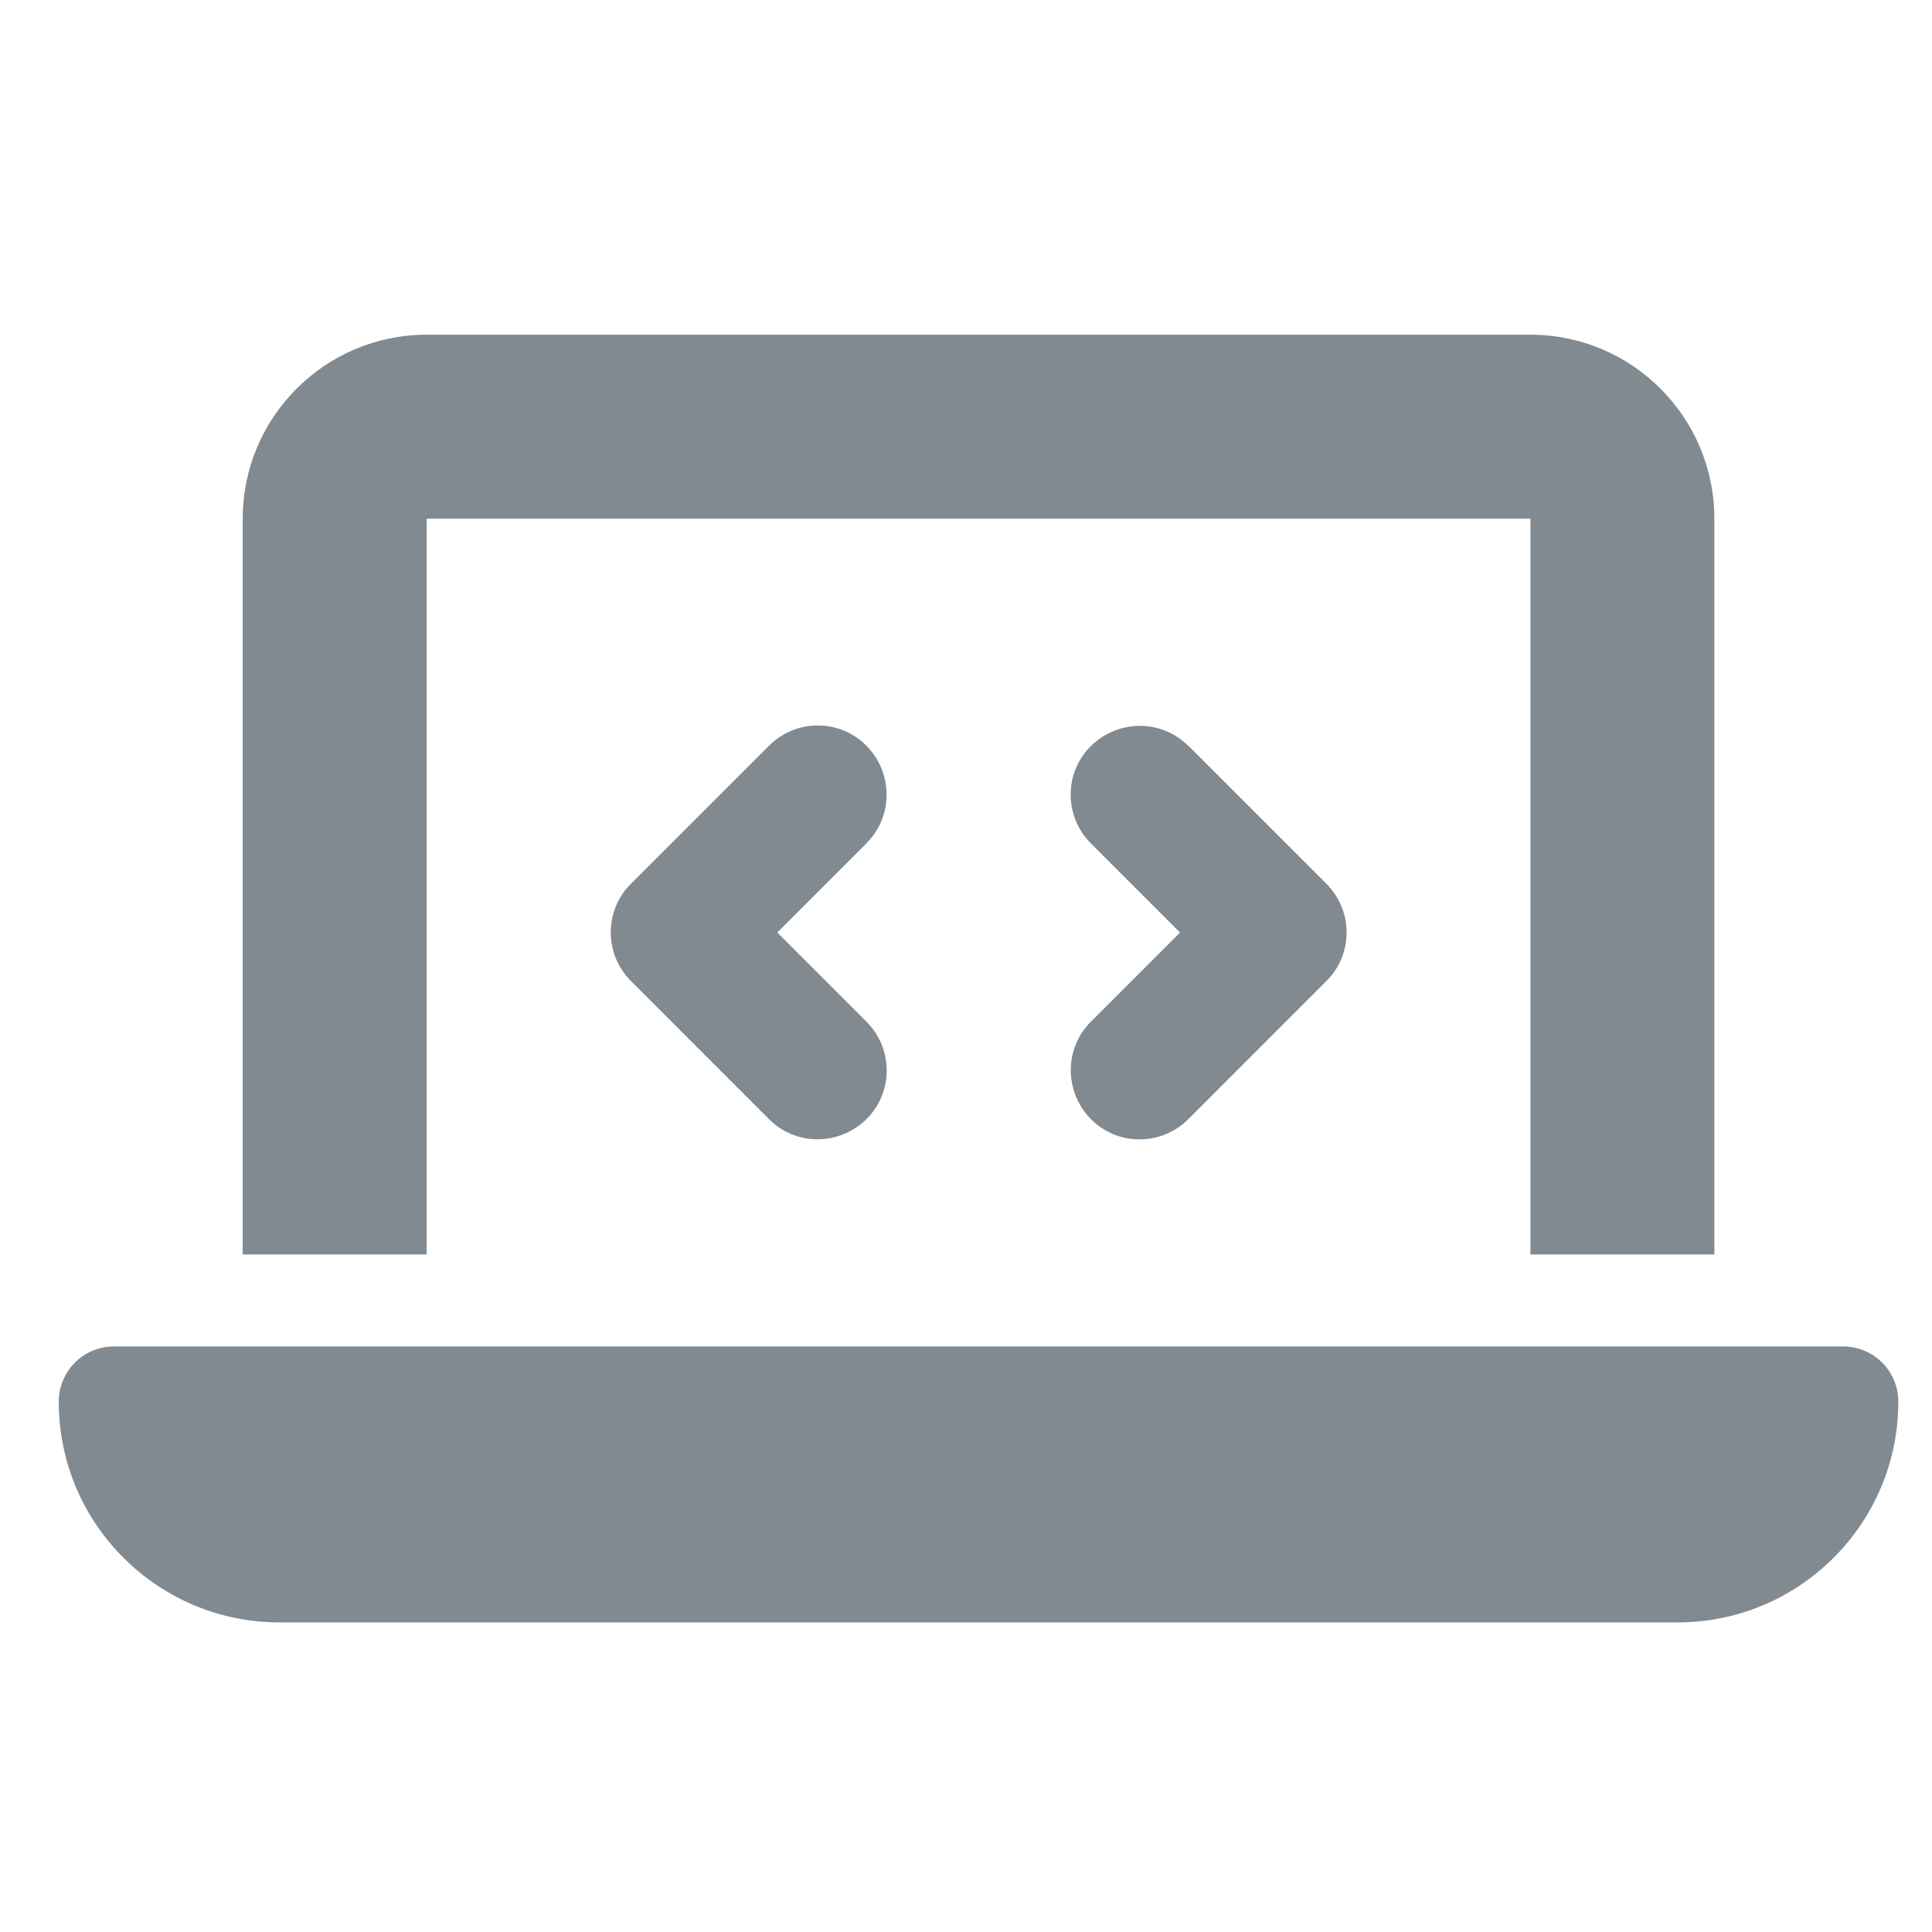 <svg xmlns="http://www.w3.org/2000/svg" xmlns:xlink="http://www.w3.org/1999/xlink" id="Layer_1" x="0px" y="0px" width="77px" height="77px" viewBox="0 0 77 77" xml:space="preserve"><path id="path7305" fill="#818A91" d="M9.673,20.671c0-4.044,3.288-7.332,7.332-7.332h43.99c4.044,0,7.331,3.287,7.331,7.332v29.326 h-7.331V20.671h-43.99v29.326H9.673V20.671z M2.341,55.863c0-1.215,0.985-2.2,2.2-2.2h68.918c1.214,0,2.199,0.985,2.199,2.2 c0,4.856-3.94,8.798-8.798,8.798H11.14C6.282,64.661,2.341,60.72,2.341,55.863z M34.532,33.616l-3.551,3.551l3.551,3.551 c1.077,1.077,1.077,2.818,0,3.885c-1.077,1.064-2.818,1.076-3.884,0l-5.499-5.5c-1.077-1.076-1.077-2.818,0-3.883l5.499-5.499 c1.077-1.077,2.818-1.077,3.884,0c1.065,1.077,1.077,2.818,0,3.884V33.616z M47.362,29.721l5.499,5.499 c1.077,1.077,1.077,2.818,0,3.883l-5.499,5.5c-1.076,1.076-2.818,1.076-3.883,0c-1.065-1.077-1.077-2.819,0-3.885l3.552-3.551 l-3.552-3.551c-1.077-1.077-1.077-2.818,0-3.883c1.076-1.065,2.817-1.077,3.883,0V29.721z"></path></svg>